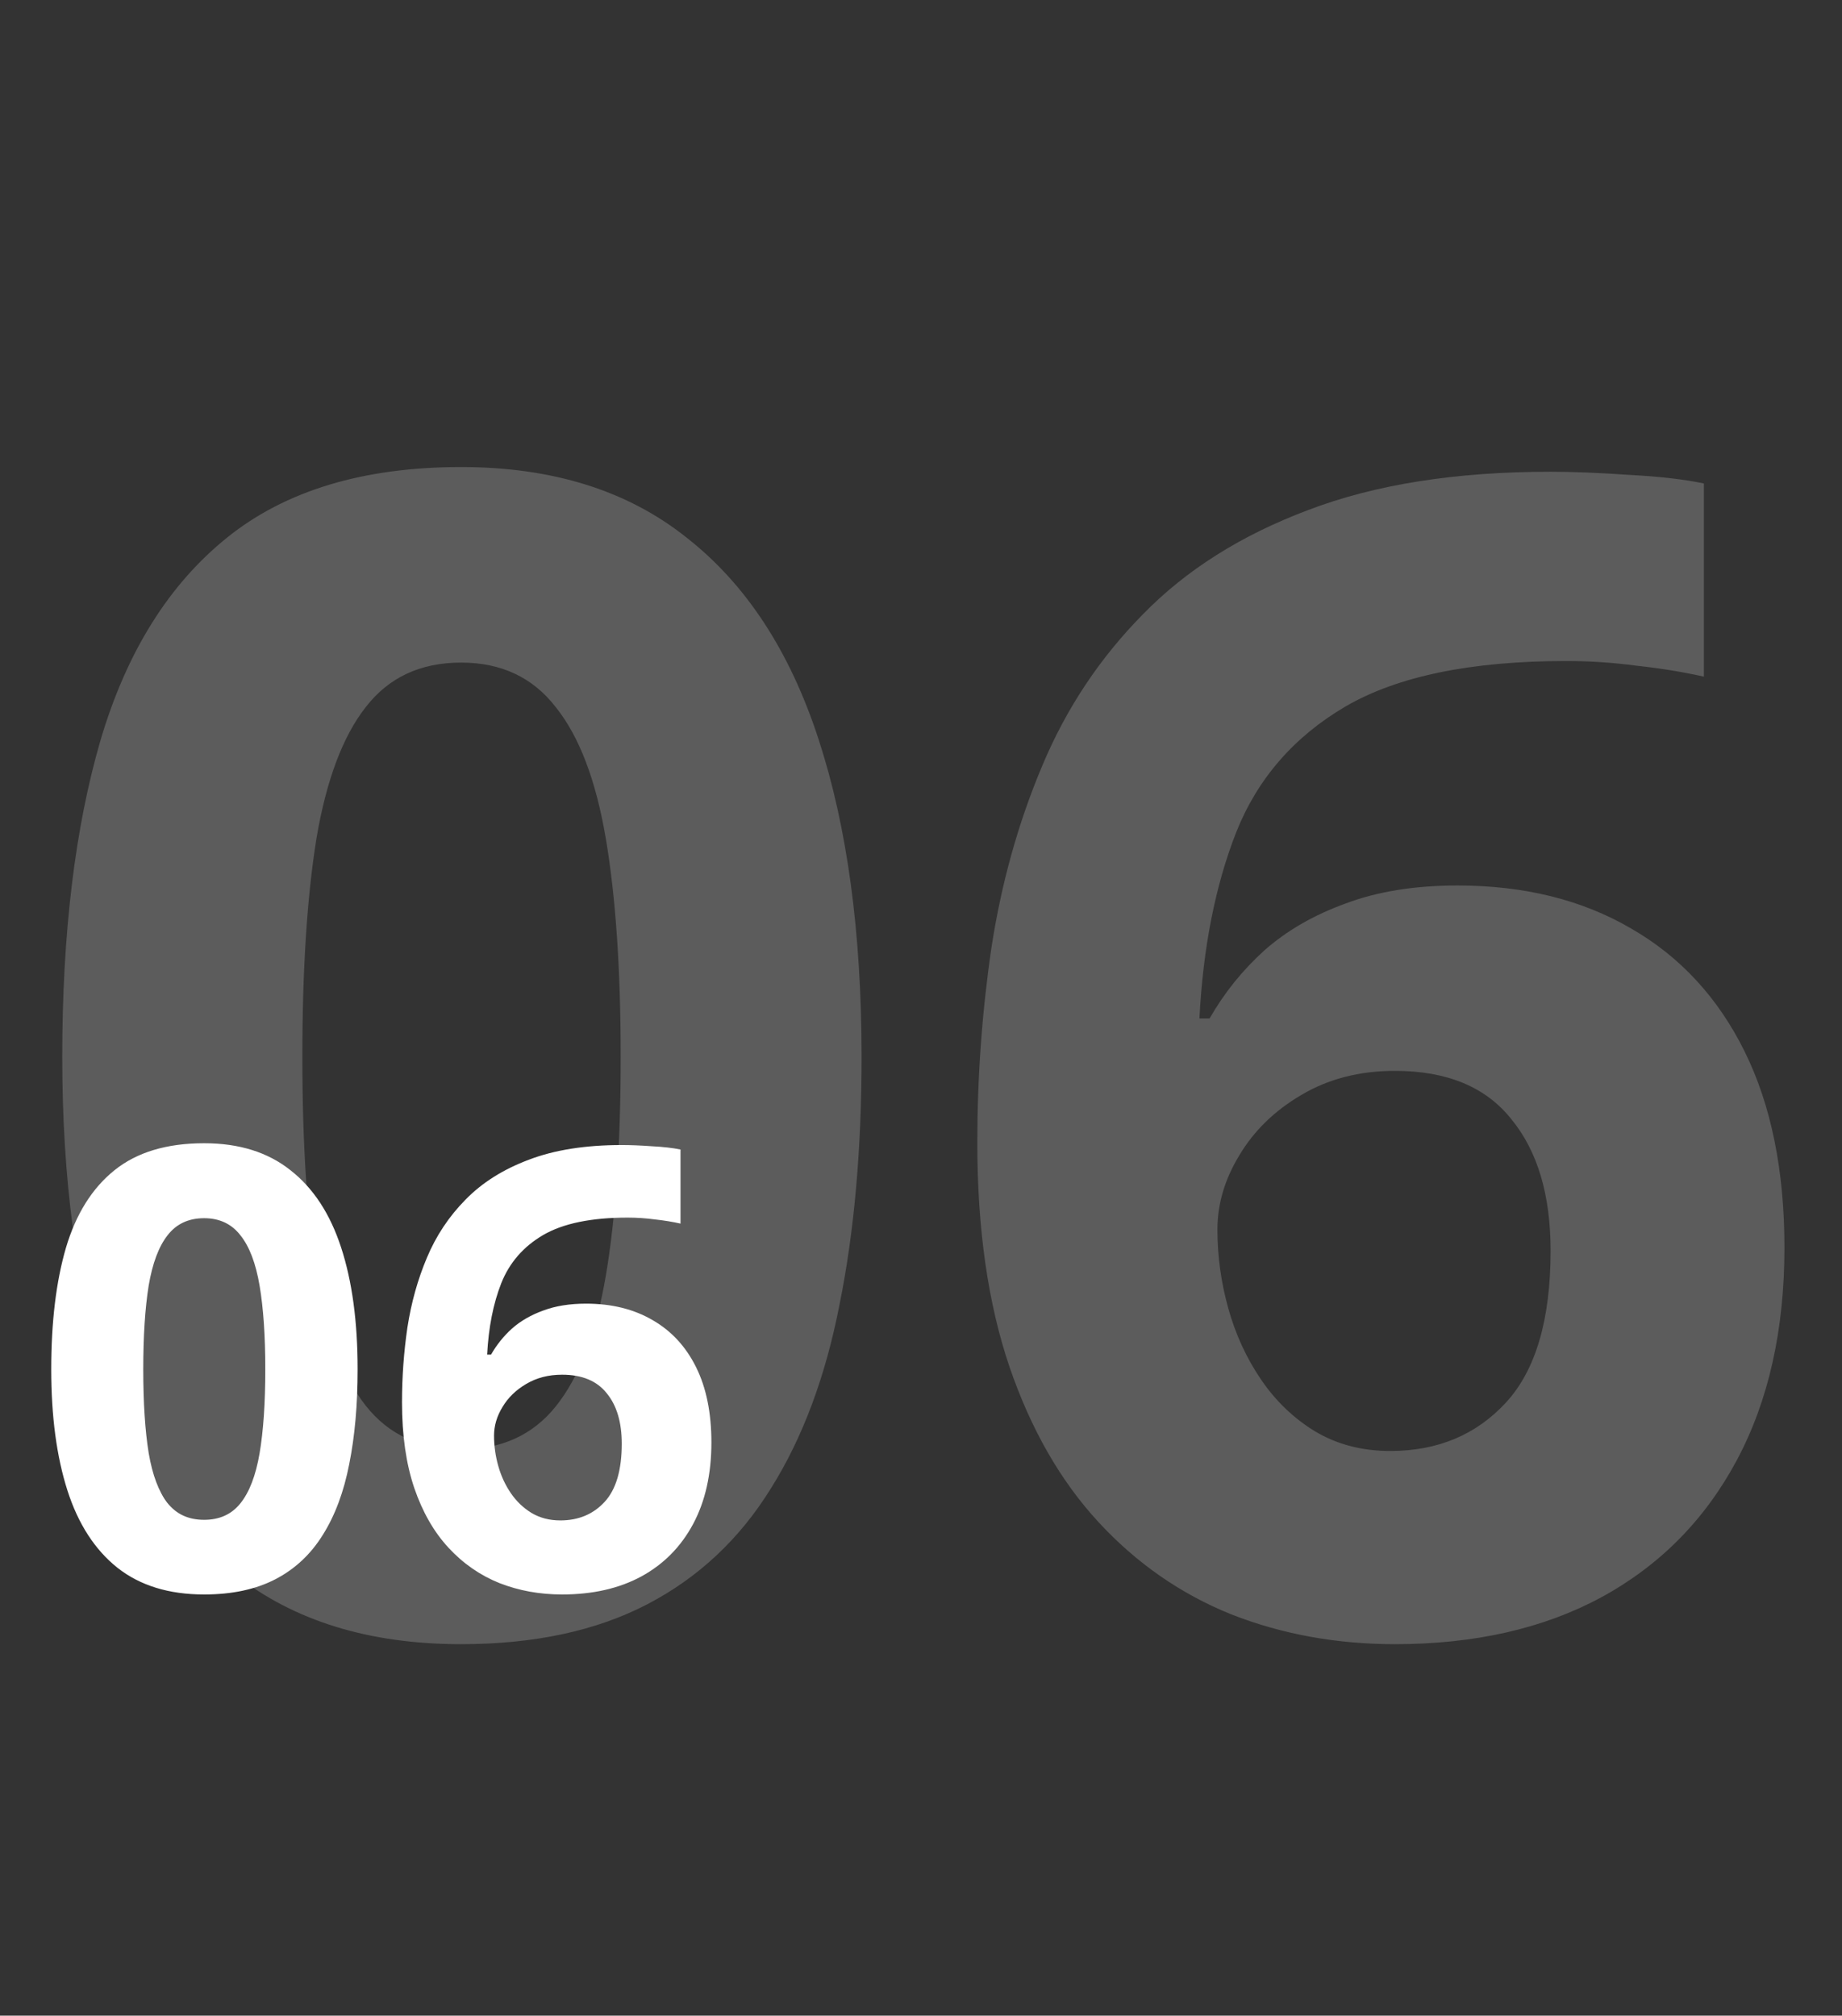 <?xml version="1.0" encoding="UTF-8"?> <svg xmlns="http://www.w3.org/2000/svg" width="138" height="151" viewBox="0 0 138 151" fill="none"><rect x="0" y="0" width="138" height="151" fill="#333333" stroke="none"/> <path d="M26.793 102.581C26.793 105.231 26.583 107.597 26.164 109.679C25.76 111.76 25.101 113.527 24.188 114.979C23.289 116.432 22.106 117.54 20.639 118.304C19.171 119.067 17.389 119.449 15.293 119.449C12.658 119.449 10.494 118.783 8.802 117.45C7.11 116.103 5.859 114.171 5.051 111.655C4.242 109.125 3.838 106.1 3.838 102.581C3.838 99.032 4.205 96 4.938 93.484C5.687 90.954 6.9 89.015 8.577 87.667C10.254 86.319 12.493 85.645 15.293 85.645C17.913 85.645 20.07 86.319 21.762 87.667C23.469 89 24.734 90.931 25.558 93.462C26.381 95.978 26.793 99.017 26.793 102.581ZM10.733 102.581C10.733 105.082 10.868 107.171 11.138 108.848C11.422 110.51 11.894 111.76 12.553 112.599C13.212 113.437 14.125 113.856 15.293 113.856C16.446 113.856 17.352 113.445 18.011 112.621C18.685 111.783 19.164 110.532 19.448 108.87C19.733 107.193 19.875 105.097 19.875 102.581C19.875 100.08 19.733 97.992 19.448 96.314C19.164 94.637 18.685 93.38 18.011 92.541C17.352 91.688 16.446 91.261 15.293 91.261C14.125 91.261 13.212 91.688 12.553 92.541C11.894 93.38 11.422 94.637 11.138 96.314C10.868 97.992 10.733 100.08 10.733 102.581ZM30.117 105.052C30.117 103.165 30.252 101.301 30.521 99.459C30.806 97.602 31.293 95.858 31.981 94.226C32.67 92.579 33.636 91.126 34.879 89.868C36.122 88.595 37.702 87.6 39.618 86.881C41.535 86.147 43.856 85.78 46.581 85.78C47.225 85.78 47.974 85.81 48.827 85.87C49.696 85.915 50.414 85.997 50.983 86.117V91.665C50.384 91.53 49.741 91.425 49.052 91.351C48.378 91.261 47.704 91.216 47.03 91.216C44.305 91.216 42.194 91.65 40.696 92.519C39.214 93.387 38.166 94.592 37.552 96.135C36.953 97.662 36.601 99.444 36.496 101.48H36.788C37.207 100.747 37.731 100.095 38.36 99.526C39.004 98.957 39.783 98.508 40.696 98.179C41.61 97.834 42.68 97.662 43.908 97.662C45.825 97.662 47.487 98.074 48.895 98.897C50.302 99.706 51.388 100.882 52.151 102.424C52.915 103.966 53.297 105.845 53.297 108.062C53.297 110.427 52.84 112.464 51.927 114.171C51.013 115.878 49.718 117.188 48.041 118.102C46.379 119 44.402 119.449 42.111 119.449C40.434 119.449 38.87 119.165 37.417 118.596C35.965 118.012 34.692 117.128 33.599 115.945C32.505 114.762 31.652 113.272 31.038 111.476C30.424 109.664 30.117 107.522 30.117 105.052ZM41.977 113.901C43.339 113.901 44.447 113.437 45.301 112.509C46.154 111.58 46.581 110.128 46.581 108.151C46.581 106.549 46.207 105.291 45.458 104.378C44.724 103.45 43.609 102.985 42.111 102.985C41.093 102.985 40.195 103.217 39.416 103.682C38.652 104.131 38.061 104.707 37.642 105.411C37.222 106.1 37.013 106.811 37.013 107.545C37.013 108.309 37.117 109.065 37.327 109.813C37.537 110.562 37.851 111.243 38.27 111.857C38.69 112.471 39.206 112.965 39.82 113.34C40.449 113.714 41.168 113.901 41.977 113.901Z" fill="white"></path> <path d="M64.547 79.168C64.547 86.082 64 92.254 62.906 97.684C61.852 103.113 60.133 107.723 57.75 111.512C55.406 115.301 52.32 118.191 48.492 120.184C44.664 122.176 40.016 123.172 34.547 123.172C27.672 123.172 22.027 121.434 17.613 117.957C13.199 114.441 9.938 109.402 7.828 102.84C5.719 96.238 4.664 88.348 4.664 79.168C4.664 69.91 5.621 62 7.535 55.438C9.488 48.836 12.652 43.777 17.027 40.262C21.402 36.746 27.242 34.988 34.547 34.988C41.383 34.988 47.008 36.746 51.422 40.262C55.875 43.738 59.176 48.777 61.324 55.379C63.473 61.941 64.547 69.871 64.547 79.168ZM22.652 79.168C22.652 85.691 23.004 91.141 23.707 95.516C24.449 99.852 25.68 103.113 27.398 105.301C29.117 107.488 31.5 108.582 34.547 108.582C37.555 108.582 39.918 107.508 41.637 105.359C43.395 103.172 44.645 99.91 45.387 95.574C46.129 91.199 46.5 85.731 46.5 79.168C46.5 72.644 46.129 67.195 45.387 62.82C44.645 58.445 43.395 55.164 41.637 52.977C39.918 50.75 37.555 49.637 34.547 49.637C31.5 49.637 29.117 50.75 27.398 52.977C25.68 55.164 24.449 58.445 23.707 62.82C23.004 67.195 22.652 72.644 22.652 79.168ZM73.219 85.613C73.219 80.691 73.57 75.828 74.273 71.023C75.016 66.18 76.285 61.629 78.082 57.371C79.879 53.074 82.398 49.285 85.641 46.004C88.883 42.684 93.004 40.086 98.004 38.211C103.004 36.297 109.059 35.34 116.168 35.34C117.848 35.34 119.801 35.418 122.027 35.574C124.293 35.691 126.168 35.906 127.652 36.219V50.691C126.09 50.34 124.41 50.066 122.613 49.871C120.855 49.637 119.098 49.52 117.34 49.52C110.23 49.52 104.723 50.652 100.816 52.918C96.949 55.184 94.215 58.328 92.613 62.352C91.051 66.336 90.133 70.984 89.859 76.297H90.621C91.715 74.383 93.082 72.684 94.723 71.199C96.402 69.715 98.434 68.543 100.816 67.684C103.199 66.785 105.992 66.336 109.195 66.336C114.195 66.336 118.531 67.41 122.203 69.559C125.875 71.668 128.707 74.734 130.699 78.758C132.691 82.781 133.688 87.684 133.688 93.465C133.688 99.637 132.496 104.949 130.113 109.402C127.73 113.855 124.352 117.273 119.977 119.656C115.641 122 110.484 123.172 104.508 123.172C100.133 123.172 96.051 122.43 92.262 120.945C88.473 119.422 85.152 117.117 82.301 114.031C79.449 110.945 77.223 107.059 75.621 102.371C74.019 97.644 73.219 92.059 73.219 85.613ZM104.156 108.699C107.711 108.699 110.602 107.488 112.828 105.066C115.055 102.645 116.168 98.856 116.168 93.699C116.168 89.519 115.191 86.238 113.238 83.856C111.324 81.434 108.414 80.223 104.508 80.223C101.852 80.223 99.508 80.828 97.477 82.039C95.484 83.211 93.941 84.715 92.848 86.551C91.754 88.348 91.207 90.203 91.207 92.117C91.207 94.109 91.481 96.082 92.027 98.035C92.574 99.988 93.394 101.766 94.488 103.367C95.582 104.969 96.93 106.258 98.531 107.234C100.172 108.211 102.047 108.699 104.156 108.699Z" fill="white" fill-opacity="0.2"></path> </svg> 